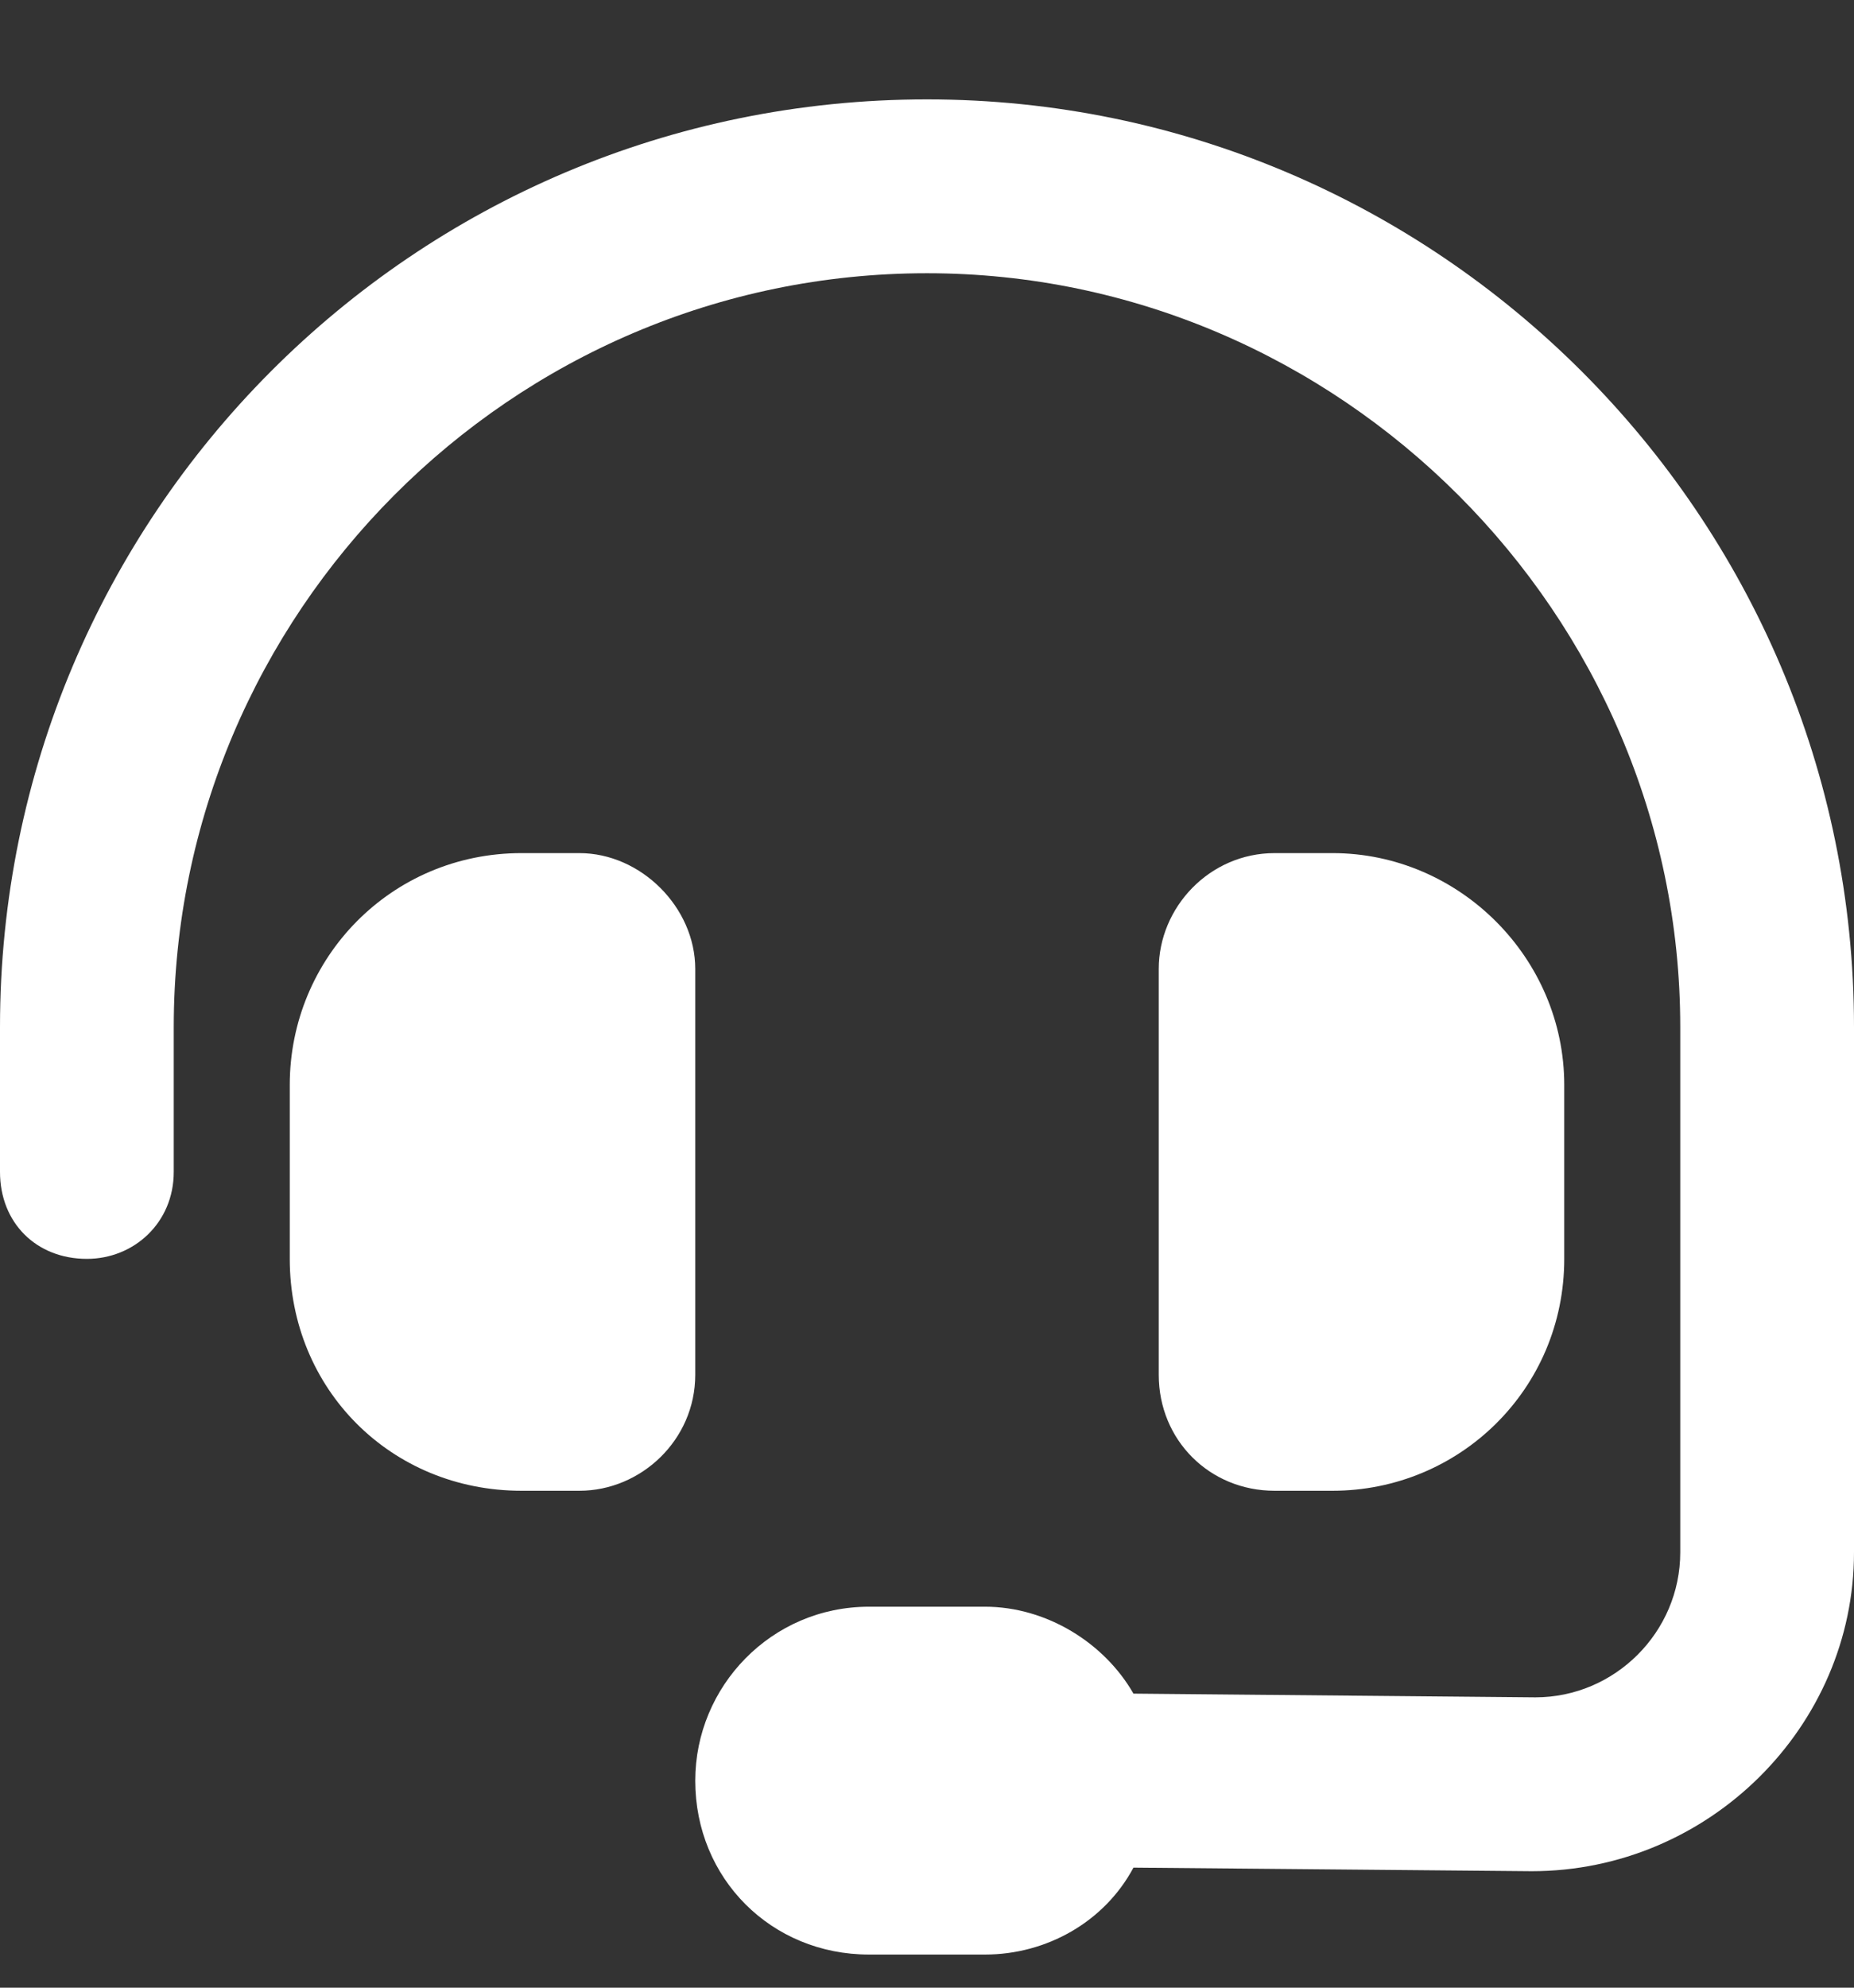 <svg width="14" height="15" viewBox="0 0 14 15" fill="none" xmlns="http://www.w3.org/2000/svg">
<rect x="0" y="0" width="14" height="15" fill="#333333" stroke="none"/>
<path d="M7 2.062C3.855 2.062 1.312 4.633 1.312 7.75V8.844C1.312 9.227 1.012 9.5 0.656 9.5C0.273 9.5 0 9.227 0 8.844V7.75C0 3.895 3.117 0.75 7 0.75C10.855 0.75 14 3.895 14 7.75V11.715C14 13.027 12.906 14.121 11.566 14.121L8.559 14.094C8.34 14.504 7.902 14.75 7.438 14.75H6.562C5.824 14.75 5.25 14.176 5.25 13.438C5.25 12.727 5.824 12.125 6.562 12.125H7.438C7.902 12.125 8.34 12.398 8.559 12.781L11.594 12.809C12.195 12.809 12.688 12.316 12.688 11.715V7.75C12.688 4.633 10.117 2.062 7 2.062ZM3.938 6.438H4.375C4.84 6.438 5.25 6.848 5.25 7.312V10.375C5.25 10.867 4.84 11.25 4.375 11.25H3.938C2.953 11.25 2.188 10.484 2.188 9.5V8.188C2.188 7.23 2.953 6.438 3.938 6.438ZM10.062 6.438C11.02 6.438 11.812 7.23 11.812 8.188V9.5C11.812 10.484 11.02 11.25 10.062 11.25H9.625C9.133 11.25 8.75 10.867 8.75 10.375V7.312C8.75 6.848 9.133 6.438 9.625 6.438H10.062Z" fill="white"/>
</svg>

